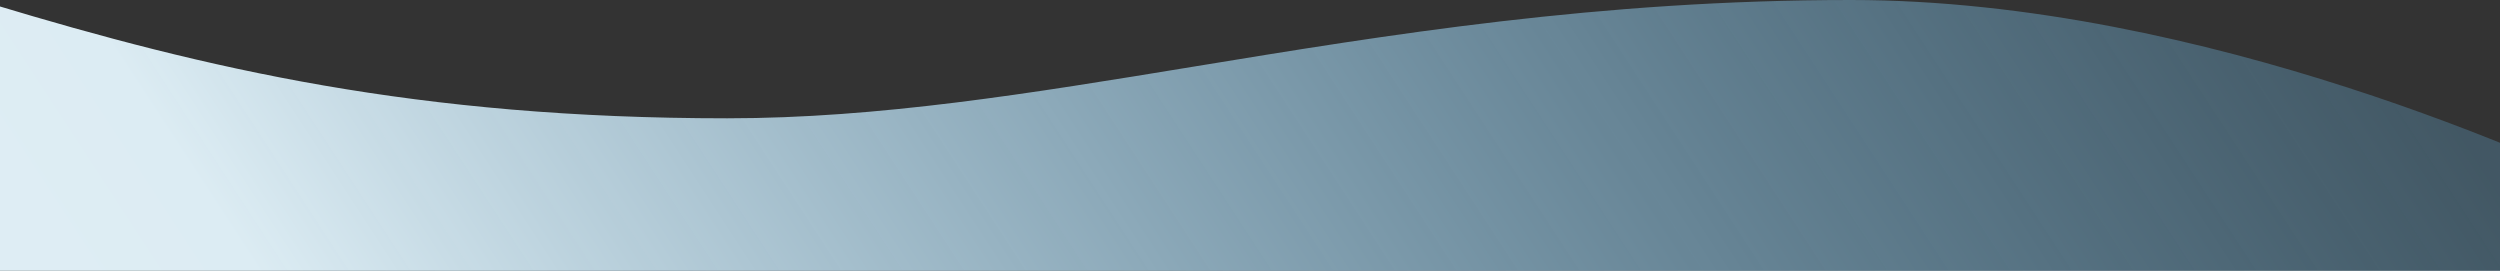 <svg xmlns="http://www.w3.org/2000/svg" width="1440" height="156" viewBox="0 0 1440 156" fill="none"><rect x="0" y="0" width="1440" height="156" fill="#333333" stroke="none"/><g clip-path="url(#a)"><path fill-rule="evenodd" clip-rule="evenodd" d="M1510 156H-4V2.547c122.898 37.07 244.149 65.596 422.89 65.596 87.229 0 174.309-14.29 268.717-29.78C799.366 20.022 921.394 0 1066.1 0c204.32 0 410.4 96.679 443.9 113.084V156z" fill="url(#b)"></path></g><defs><linearGradient id="b" x1="-1518" y1="779.124" x2="949.326" y2="-831.594" gradientUnits="userSpaceOnUse"><stop stop-color="#fff"></stop><stop offset=".589" stop-color="#DCECF3"></stop><stop offset=".964" stop-color="#6CBBE9" stop-opacity=".27"></stop></linearGradient><clipPath id="a"><path fill="#fff" transform="matrix(1 0 0 -1 0 156)" d="M0 0h1440v156H0z"></path></clipPath></defs></svg>